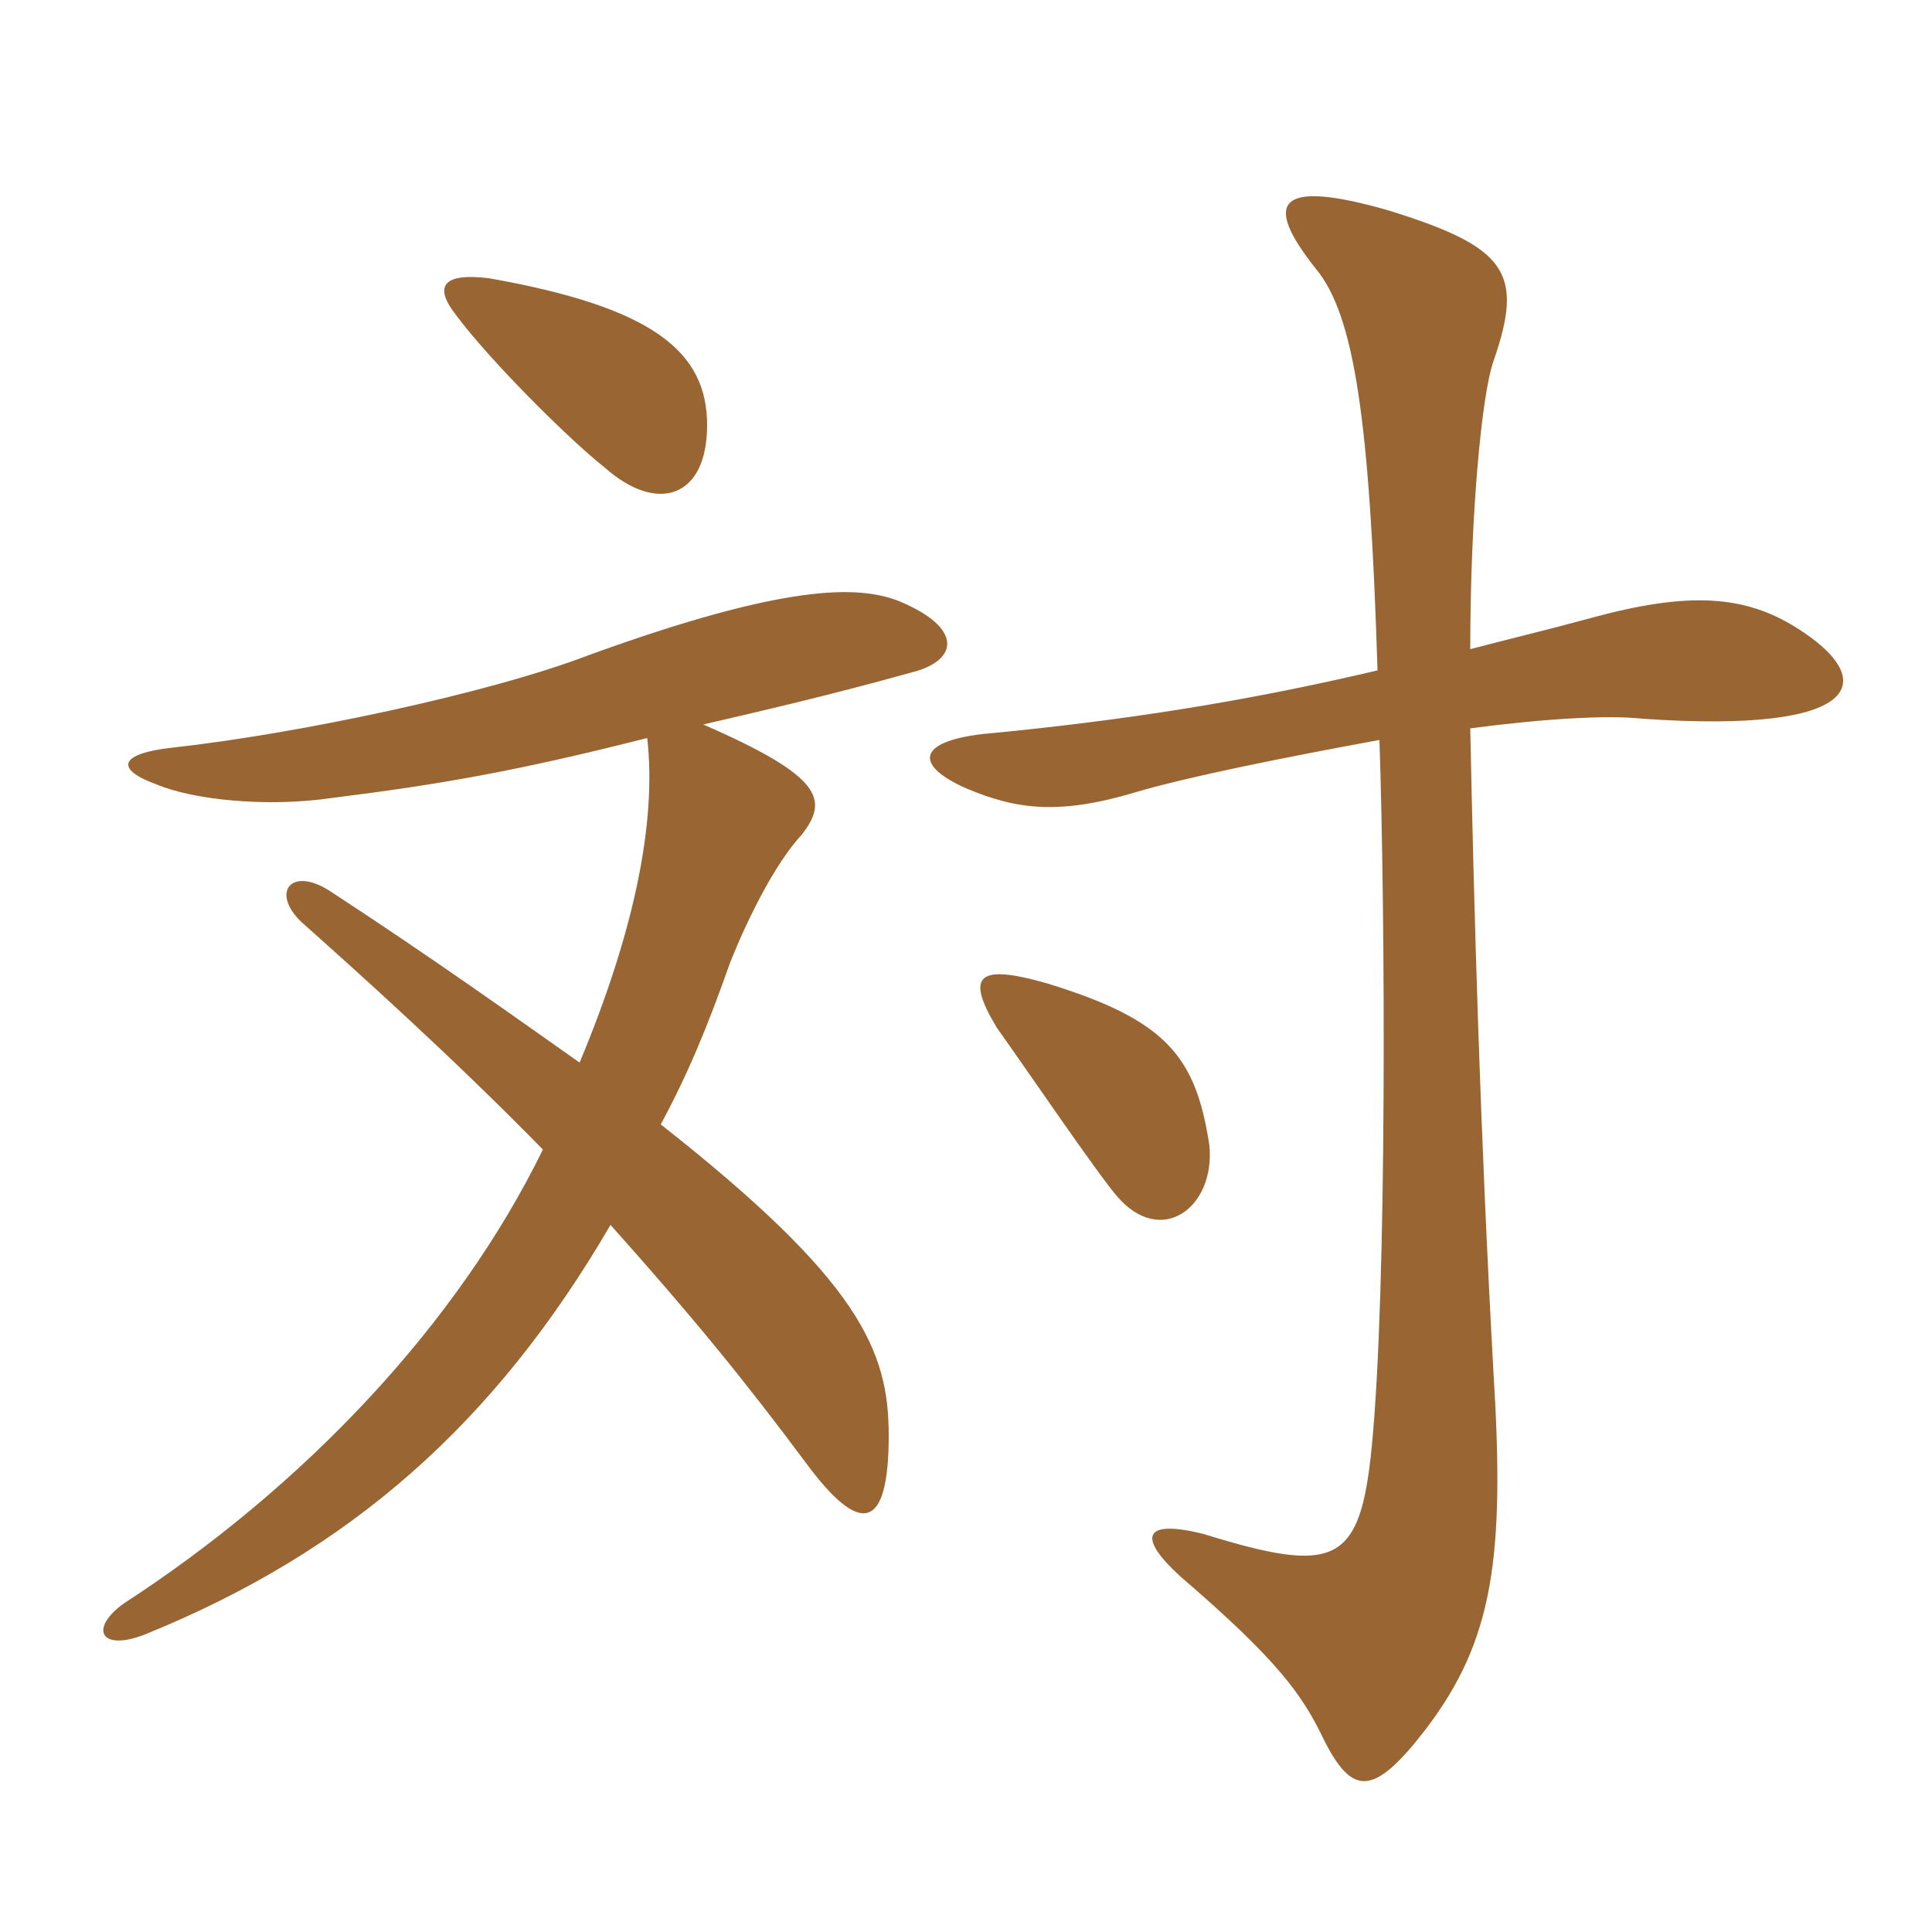 <svg xmlns="http://www.w3.org/2000/svg" xmlns:xlink="http://www.w3.org/1999/xlink" width="150" height="150"><path fill="#996633" padding="10" d="M93.90 88.95C92.85 82.05 90.60 79.20 81.30 76.35C76.05 74.85 74.85 75.60 77.40 79.80C79.65 82.95 85.05 90.90 86.70 92.85C90.15 96.90 94.35 93.75 93.90 88.95ZM107.10 57.45C107.55 70.80 107.70 100.20 106.50 112.35C105.60 121.50 103.65 122.25 93.45 119.10C88.65 117.90 88.35 119.40 91.65 122.40C99.15 128.85 101.10 131.55 102.75 135C105 139.50 106.65 139.50 110.70 134.25C115.95 127.35 116.85 120.90 115.95 106.50C114.90 87.45 114.45 70.95 114.15 56.55C119.85 55.80 124.80 55.50 127.50 55.80C144.75 57 145.95 52.80 139.50 48.75C135.45 46.20 131.10 45.90 123.45 48C120.15 48.90 117 49.65 114.15 50.40C114.15 39.90 115.05 30.60 115.95 28.05C118.35 21.15 117 19.20 107.85 16.35C99 13.80 98.10 15.75 102.15 20.85C105.15 24.45 106.35 32.55 106.95 52.05C96.75 54.45 87.30 55.95 76.20 57C71.25 57.60 70.95 59.40 75 61.20C78.90 62.85 82.20 63.30 88.20 61.50C92.25 60.30 99.75 58.80 107.10 57.45ZM50.25 57.30C51 63.90 49.20 72.45 45 82.50C39.90 78.90 33.60 74.40 25.80 69.30C22.50 67.05 20.85 69.45 23.70 71.85C27.90 75.60 35.10 82.05 42.15 89.25C35.55 102.75 23.70 115.35 9.60 124.50C6.90 126.45 7.80 128.25 11.25 126.90C27.15 120.45 38.40 110.55 47.40 95.10C53.70 102.15 57.75 107.10 62.55 113.55C66.75 119.25 69 118.95 69 111.45C69 104.85 66.75 99.45 51.30 87.30C53.40 83.40 54.90 79.80 56.70 74.70C58.20 70.95 60.30 66.90 62.25 64.80C64.35 62.10 63.90 60.30 54.60 56.25C59.10 55.20 64.35 54 70.80 52.20C74.40 51.30 74.85 48.75 69.75 46.65C66.60 45.45 61.05 45.30 45.75 50.85C37.95 53.85 22.95 57 13.35 58.05C9.30 58.50 8.85 59.70 12.15 60.90C15 62.10 20.70 62.70 25.80 61.95C34.20 60.90 40.20 59.85 50.25 57.30ZM54.90 33C54.90 27.30 50.70 23.85 37.95 21.60C34.20 21.15 33.75 22.35 35.40 24.45C37.95 27.90 44.10 34.05 46.95 36.30C51 39.90 54.90 38.70 54.90 33Z"/></svg>